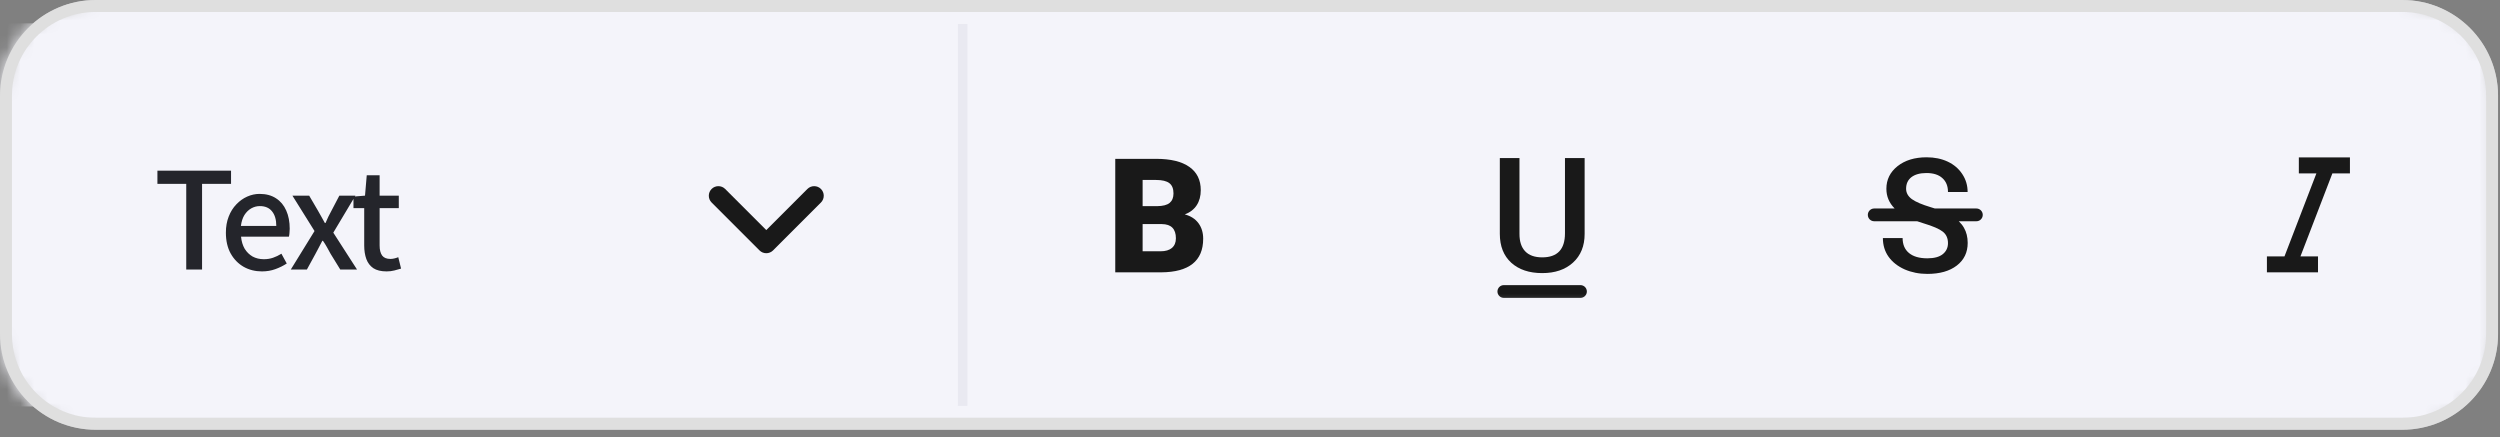 <svg width="183" height="32" viewBox="0 0 183 32" fill="none" xmlns="http://www.w3.org/2000/svg">
<rect x="0" y="0" width="183" height="32" fill="#808080" stroke="none"/>
<g clip-path="url(#clip0_1138_134147)">
<mask id="mask0_1138_134147" style="mask-type:luminance" maskUnits="userSpaceOnUse" x="0" y="0" width="183" height="32">
<path d="M175.846 0H7.011C3.139 0 0 3.139 0 7.011V24.448C0 28.32 3.139 31.459 7.011 31.459H175.846C179.718 31.459 182.857 28.32 182.857 24.448V7.011C182.857 3.139 179.718 0 175.846 0Z" fill="white"/>
</mask>
<g mask="url(#mask0_1138_134147)">
<path d="M175.846 0H7.011C3.139 0 0 3.139 0 7.011V24.448C0 28.32 3.139 31.459 7.011 31.459H175.846C179.718 31.459 182.857 28.32 182.857 24.448V7.011C182.857 3.139 179.718 0 175.846 0Z" fill="#F4F4FA"/>
<path d="M70.115 1.708H0V29.754H70.115V1.708Z" fill="#F4F4FA"/>
<path d="M13.633 19.73V13.457H11.523V12.495H16.912V13.457H14.791V19.73H13.633ZM19.175 19.867C18.684 19.867 18.239 19.756 17.84 19.533C17.441 19.304 17.124 18.98 16.888 18.561C16.652 18.136 16.535 17.626 16.535 17.03C16.535 16.592 16.603 16.199 16.741 15.852C16.878 15.499 17.065 15.201 17.3 14.959C17.536 14.71 17.801 14.521 18.095 14.39C18.39 14.259 18.691 14.193 18.998 14.193C19.476 14.193 19.879 14.301 20.206 14.517C20.533 14.727 20.782 15.024 20.952 15.411C21.122 15.79 21.207 16.235 21.207 16.745C21.207 16.857 21.201 16.965 21.188 17.069C21.181 17.168 21.168 17.253 21.148 17.325H17.644C17.677 17.665 17.765 17.959 17.909 18.208C18.059 18.45 18.252 18.64 18.488 18.777C18.73 18.908 19.005 18.974 19.313 18.974C19.555 18.974 19.78 18.938 19.99 18.866C20.199 18.794 20.402 18.696 20.599 18.571L20.991 19.288C20.742 19.451 20.464 19.589 20.157 19.7C19.856 19.811 19.529 19.867 19.175 19.867ZM17.634 16.539H20.225C20.225 16.081 20.121 15.725 19.911 15.469C19.709 15.214 19.411 15.086 19.018 15.086C18.796 15.086 18.586 15.142 18.39 15.253C18.194 15.365 18.027 15.528 17.889 15.744C17.758 15.96 17.673 16.225 17.634 16.539ZM21.286 19.73L23.023 16.912L21.404 14.321H22.631L23.269 15.411C23.354 15.561 23.439 15.712 23.524 15.862C23.609 16.013 23.694 16.166 23.779 16.323H23.828C23.894 16.166 23.963 16.013 24.035 15.862C24.113 15.712 24.192 15.561 24.27 15.411L24.84 14.321H26.017L24.398 17.03L26.135 19.73H24.908L24.201 18.581C24.116 18.424 24.028 18.264 23.936 18.1C23.845 17.936 23.747 17.779 23.642 17.629H23.593C23.514 17.779 23.433 17.936 23.347 18.1C23.262 18.257 23.177 18.418 23.092 18.581L22.464 19.73H21.286ZM28.299 19.867C27.893 19.867 27.569 19.788 27.327 19.631C27.091 19.468 26.921 19.245 26.817 18.964C26.712 18.676 26.66 18.342 26.66 17.963V15.234H25.874V14.39L26.719 14.321L26.846 12.829H27.788V14.321H29.192V15.234H27.788V17.973C27.788 18.293 27.851 18.538 27.975 18.709C28.099 18.872 28.302 18.954 28.584 18.954C28.675 18.954 28.773 18.941 28.878 18.915C28.983 18.889 29.074 18.859 29.153 18.826L29.359 19.661C29.215 19.707 29.052 19.753 28.868 19.798C28.692 19.844 28.502 19.867 28.299 19.867Z" fill="#24252B"/>
<path fill-rule="evenodd" clip-rule="evenodd" d="M52.09 13.832C52.364 13.559 52.808 13.559 53.082 13.832L56.092 16.842L59.102 13.832C59.376 13.559 59.82 13.559 60.093 13.832C60.367 14.106 60.367 14.55 60.093 14.824L56.588 18.33C56.314 18.604 55.87 18.604 55.596 18.33L52.09 14.824C51.817 14.55 51.817 14.106 52.09 13.832Z" fill="#191919"/>
<path d="M70.641 1.929H70.29V29.532H70.641V1.929Z" fill="#24252B" stroke="#E9E9F1" stroke-width="0.351"/>
<path d="M81.637 19.935V11.627H84.621C85.69 11.627 86.502 11.823 87.057 12.215C87.617 12.607 87.896 13.175 87.896 13.921C87.896 14.351 87.797 14.718 87.6 15.022C87.402 15.326 87.111 15.551 86.727 15.695C87.16 15.809 87.493 16.023 87.725 16.334C87.957 16.646 88.073 17.027 88.073 17.476C88.073 18.29 87.814 18.902 87.297 19.313C86.784 19.72 86.021 19.927 85.009 19.935H81.637ZM83.64 16.403V18.394H84.952C85.313 18.394 85.591 18.312 85.785 18.149C85.979 17.982 86.076 17.748 86.076 17.447C86.076 16.755 85.732 16.407 85.043 16.403H83.64ZM83.64 15.091H84.684C85.121 15.087 85.433 15.007 85.62 14.851C85.806 14.695 85.899 14.465 85.899 14.16C85.899 13.81 85.798 13.559 85.597 13.407C85.395 13.251 85.07 13.173 84.621 13.173H83.64V15.091Z" fill="#191919"/>
<mask id="mask1_1138_134147" style="mask-type:luminance" maskUnits="userSpaceOnUse" x="105" y="8" width="15" height="15">
<path d="M119.897 8.716H105.874V22.739H119.897V8.716Z" fill="white"/>
</mask>
<g mask="url(#mask1_1138_134147)">
<path fill-rule="evenodd" clip-rule="evenodd" d="M115.995 17.121V11.569H114.556V17.081C114.556 18.253 114.001 18.839 112.891 18.839C112.343 18.839 111.928 18.692 111.647 18.399C111.365 18.107 111.225 17.682 111.225 17.127V11.569H109.787V17.116C109.787 18.017 110.066 18.723 110.625 19.233C111.185 19.738 111.94 19.991 112.891 19.991C113.83 19.991 114.582 19.735 115.145 19.221C115.712 18.704 115.995 18.004 115.995 17.121ZM110.08 20.871C109.822 20.871 109.613 21.08 109.613 21.338C109.613 21.596 109.822 21.805 110.08 21.805H115.69C115.947 21.805 116.158 21.596 116.158 21.338C116.158 21.08 115.947 20.871 115.69 20.871H110.08Z" fill="#191919"/>
</g>
<path fill-rule="evenodd" clip-rule="evenodd" d="M142.203 16.951C142.462 17.149 142.592 17.431 142.592 17.796C142.592 18.131 142.464 18.401 142.209 18.606C141.958 18.808 141.582 18.909 141.08 18.909C140.497 18.909 140.05 18.779 139.738 18.521C139.426 18.262 139.271 17.897 139.271 17.425H137.827C137.827 17.946 137.966 18.403 138.243 18.794C138.525 19.186 138.917 19.494 139.419 19.719C139.925 19.939 140.479 20.05 141.08 20.05C141.989 20.05 142.707 19.846 143.237 19.439C143.769 19.029 144.035 18.477 144.035 17.785C144.035 17.358 143.944 16.988 143.761 16.672C143.665 16.503 143.538 16.344 143.383 16.196H144.671C144.929 16.196 145.138 15.987 145.138 15.729C145.138 15.471 144.929 15.261 144.671 15.261H141.632C141.538 15.231 141.442 15.201 141.342 15.171C140.695 14.977 140.231 14.779 139.95 14.578C139.669 14.372 139.527 14.118 139.527 13.813C139.527 13.452 139.657 13.17 139.915 12.969C140.178 12.767 140.545 12.666 141.017 12.666C141.522 12.666 141.911 12.79 142.181 13.037C142.455 13.281 142.592 13.619 142.592 14.053H144.03C144.03 13.574 143.901 13.138 143.641 12.746C143.383 12.351 143.027 12.046 142.575 11.833C142.122 11.62 141.607 11.514 141.029 11.514C140.157 11.514 139.448 11.73 138.899 12.164C138.355 12.598 138.083 13.149 138.083 13.819C138.083 14.377 138.286 14.857 138.688 15.261H137.192C136.934 15.261 136.725 15.471 136.725 15.729C136.725 15.987 136.934 16.196 137.192 16.196H140.338C140.489 16.25 140.649 16.302 140.817 16.352C141.487 16.554 141.949 16.754 142.203 16.951Z" fill="#191919"/>
<path fill-rule="evenodd" clip-rule="evenodd" d="M168.275 11.523H172.015V12.691H170.73L168.393 18.768H169.678V19.936H165.938V18.768H167.224L169.561 12.691H168.275V11.523Z" fill="#191919"/>
</g>
<path d="M175.846 0.438H7.012C3.381 0.438 0.438 3.38 0.438 7.011V24.447C0.438 28.077 3.381 31.02 7.012 31.02H175.846C179.476 31.02 182.419 28.077 182.419 24.447V7.011C182.419 3.38 179.476 0.438 175.846 0.438Z" stroke="#DFDFDF" stroke-width="0.876"/>
</g>
<defs>
<clipPath id="clip0_1138_134147">
<rect width="182.857" height="32" fill="white"/>
</clipPath>
</defs>
</svg>
